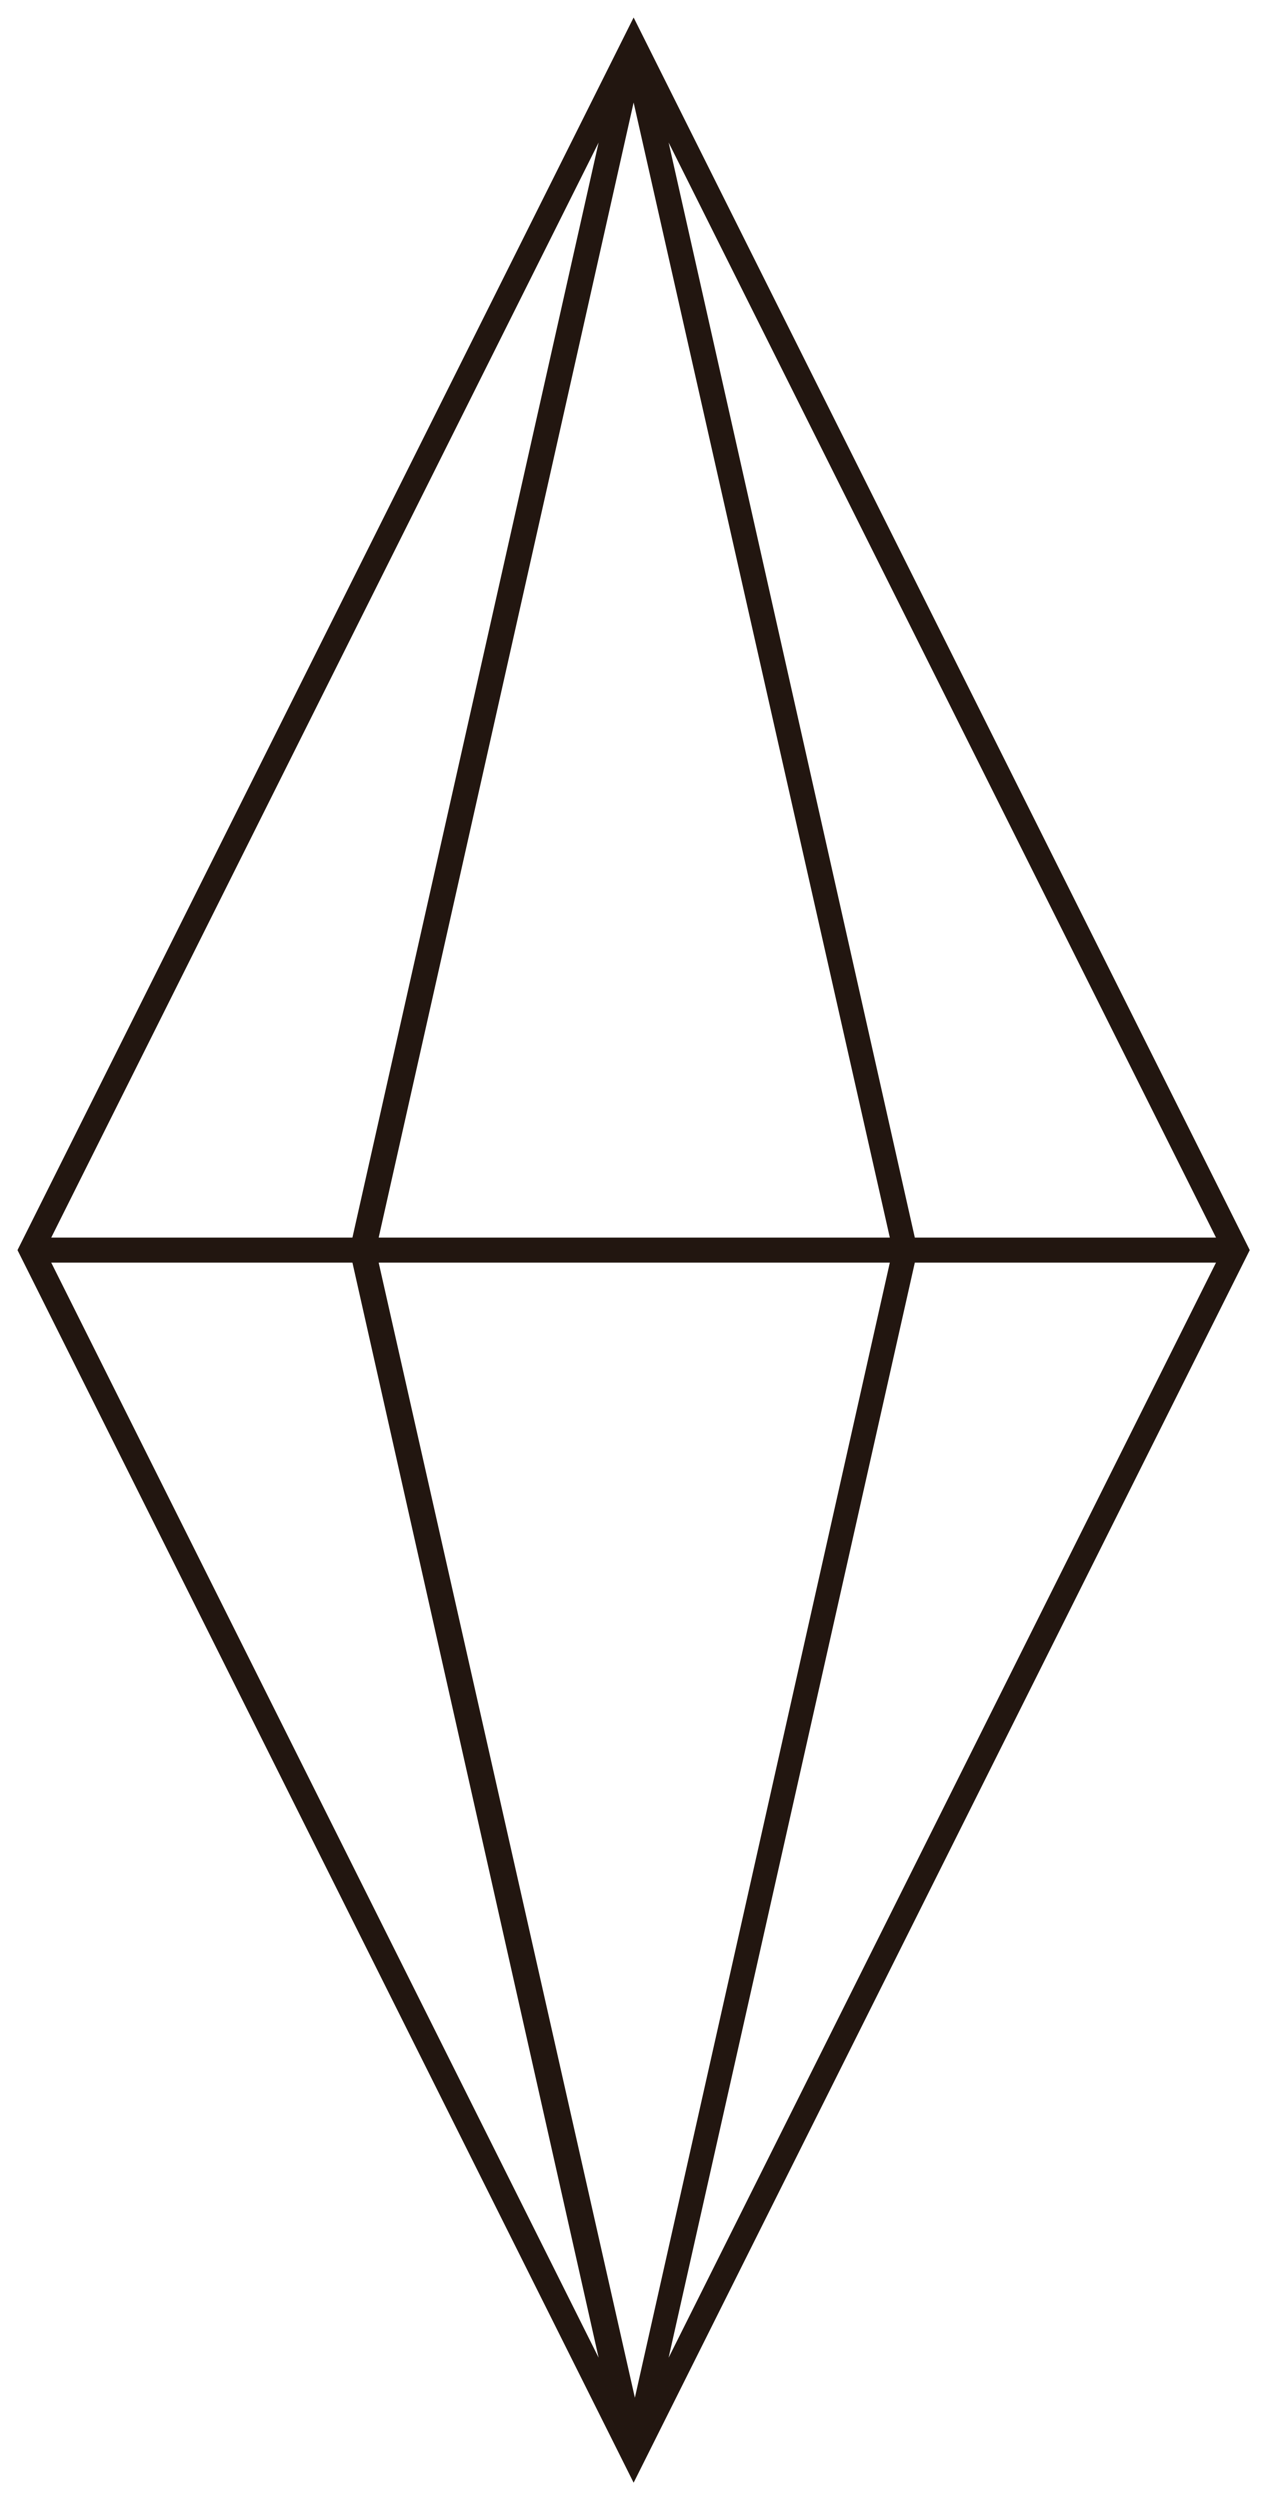 <?xml version="1.0" encoding="utf-8"?>
<!-- Generator: Adobe Illustrator 25.0.1, SVG Export Plug-In . SVG Version: 6.00 Build 0)  -->
<svg version="1.1" xmlns="http://www.w3.org/2000/svg" xmlns:xlink="http://www.w3.org/1999/xlink" x="0px" y="0px"
	 viewBox="0 0 101.7 200" style="enable-background:new 0 0 101.7 200;" xml:space="preserve">
<style type="text/css">
	.st0{fill:#383838;}
	.st1{fill:#221610;}
	.st2{fill:#1B1A2D;}
	.st3{fill:none;stroke:#221610;stroke-width:2;stroke-miterlimit:10;}
	.st4{fill:none;stroke:#221610;stroke-miterlimit:10;}
</style>
<g id="text">
</g>
<g id="decoration-267">
</g>
<g id="floral-59">
</g>
<g id="floral-60_1_">
</g>
<g id="floral-61">
</g>
<g id="people-43">
</g>
<g id="people-44">
</g>
<g id="people-45">
</g>
<g id="people-46">
</g>
<g id="people-47">
</g>
<g id="industry-333">
</g>
<g id="industry-334">
</g>
<g id="industry-335">
</g>
<g id="decoration-274">
</g>
<g id="decoration-275">
</g>
<g id="decoration-276">
	<path class="st1" d="M50.7,1.4L1.4,100l49.3,98.6L100,100L50.7,1.4z M30.3,99L50.7,8.2L71.2,99H30.3z M71.2,101l-20.4,90.8
		L30.3,101H71.2z M28.2,99H4.1l43.8-87.6L28.2,99z M28.2,101l19.7,87.6L4.1,101H28.2z M73.2,101h24.1l-43.8,87.6L73.2,101z M73.2,99
		L53.5,11.4L97.3,99H73.2z"/>
</g>
<g id="decoration-277">
</g>
<g id="decoration-278">
</g>
<g id="decoration-279">
</g>
<g id="decoration-280">
</g>
<g id="decoration-281">
</g>
<g id="decoration-282">
</g>
<g id="decoration-283">
</g>
<g id="decoration-284">
</g>
<g id="decoration-285">
</g>
<g id="decoration-286">
</g>
<g id="symbol-1">
</g>
<g id="symbol-1_1_">
</g>
</svg>
